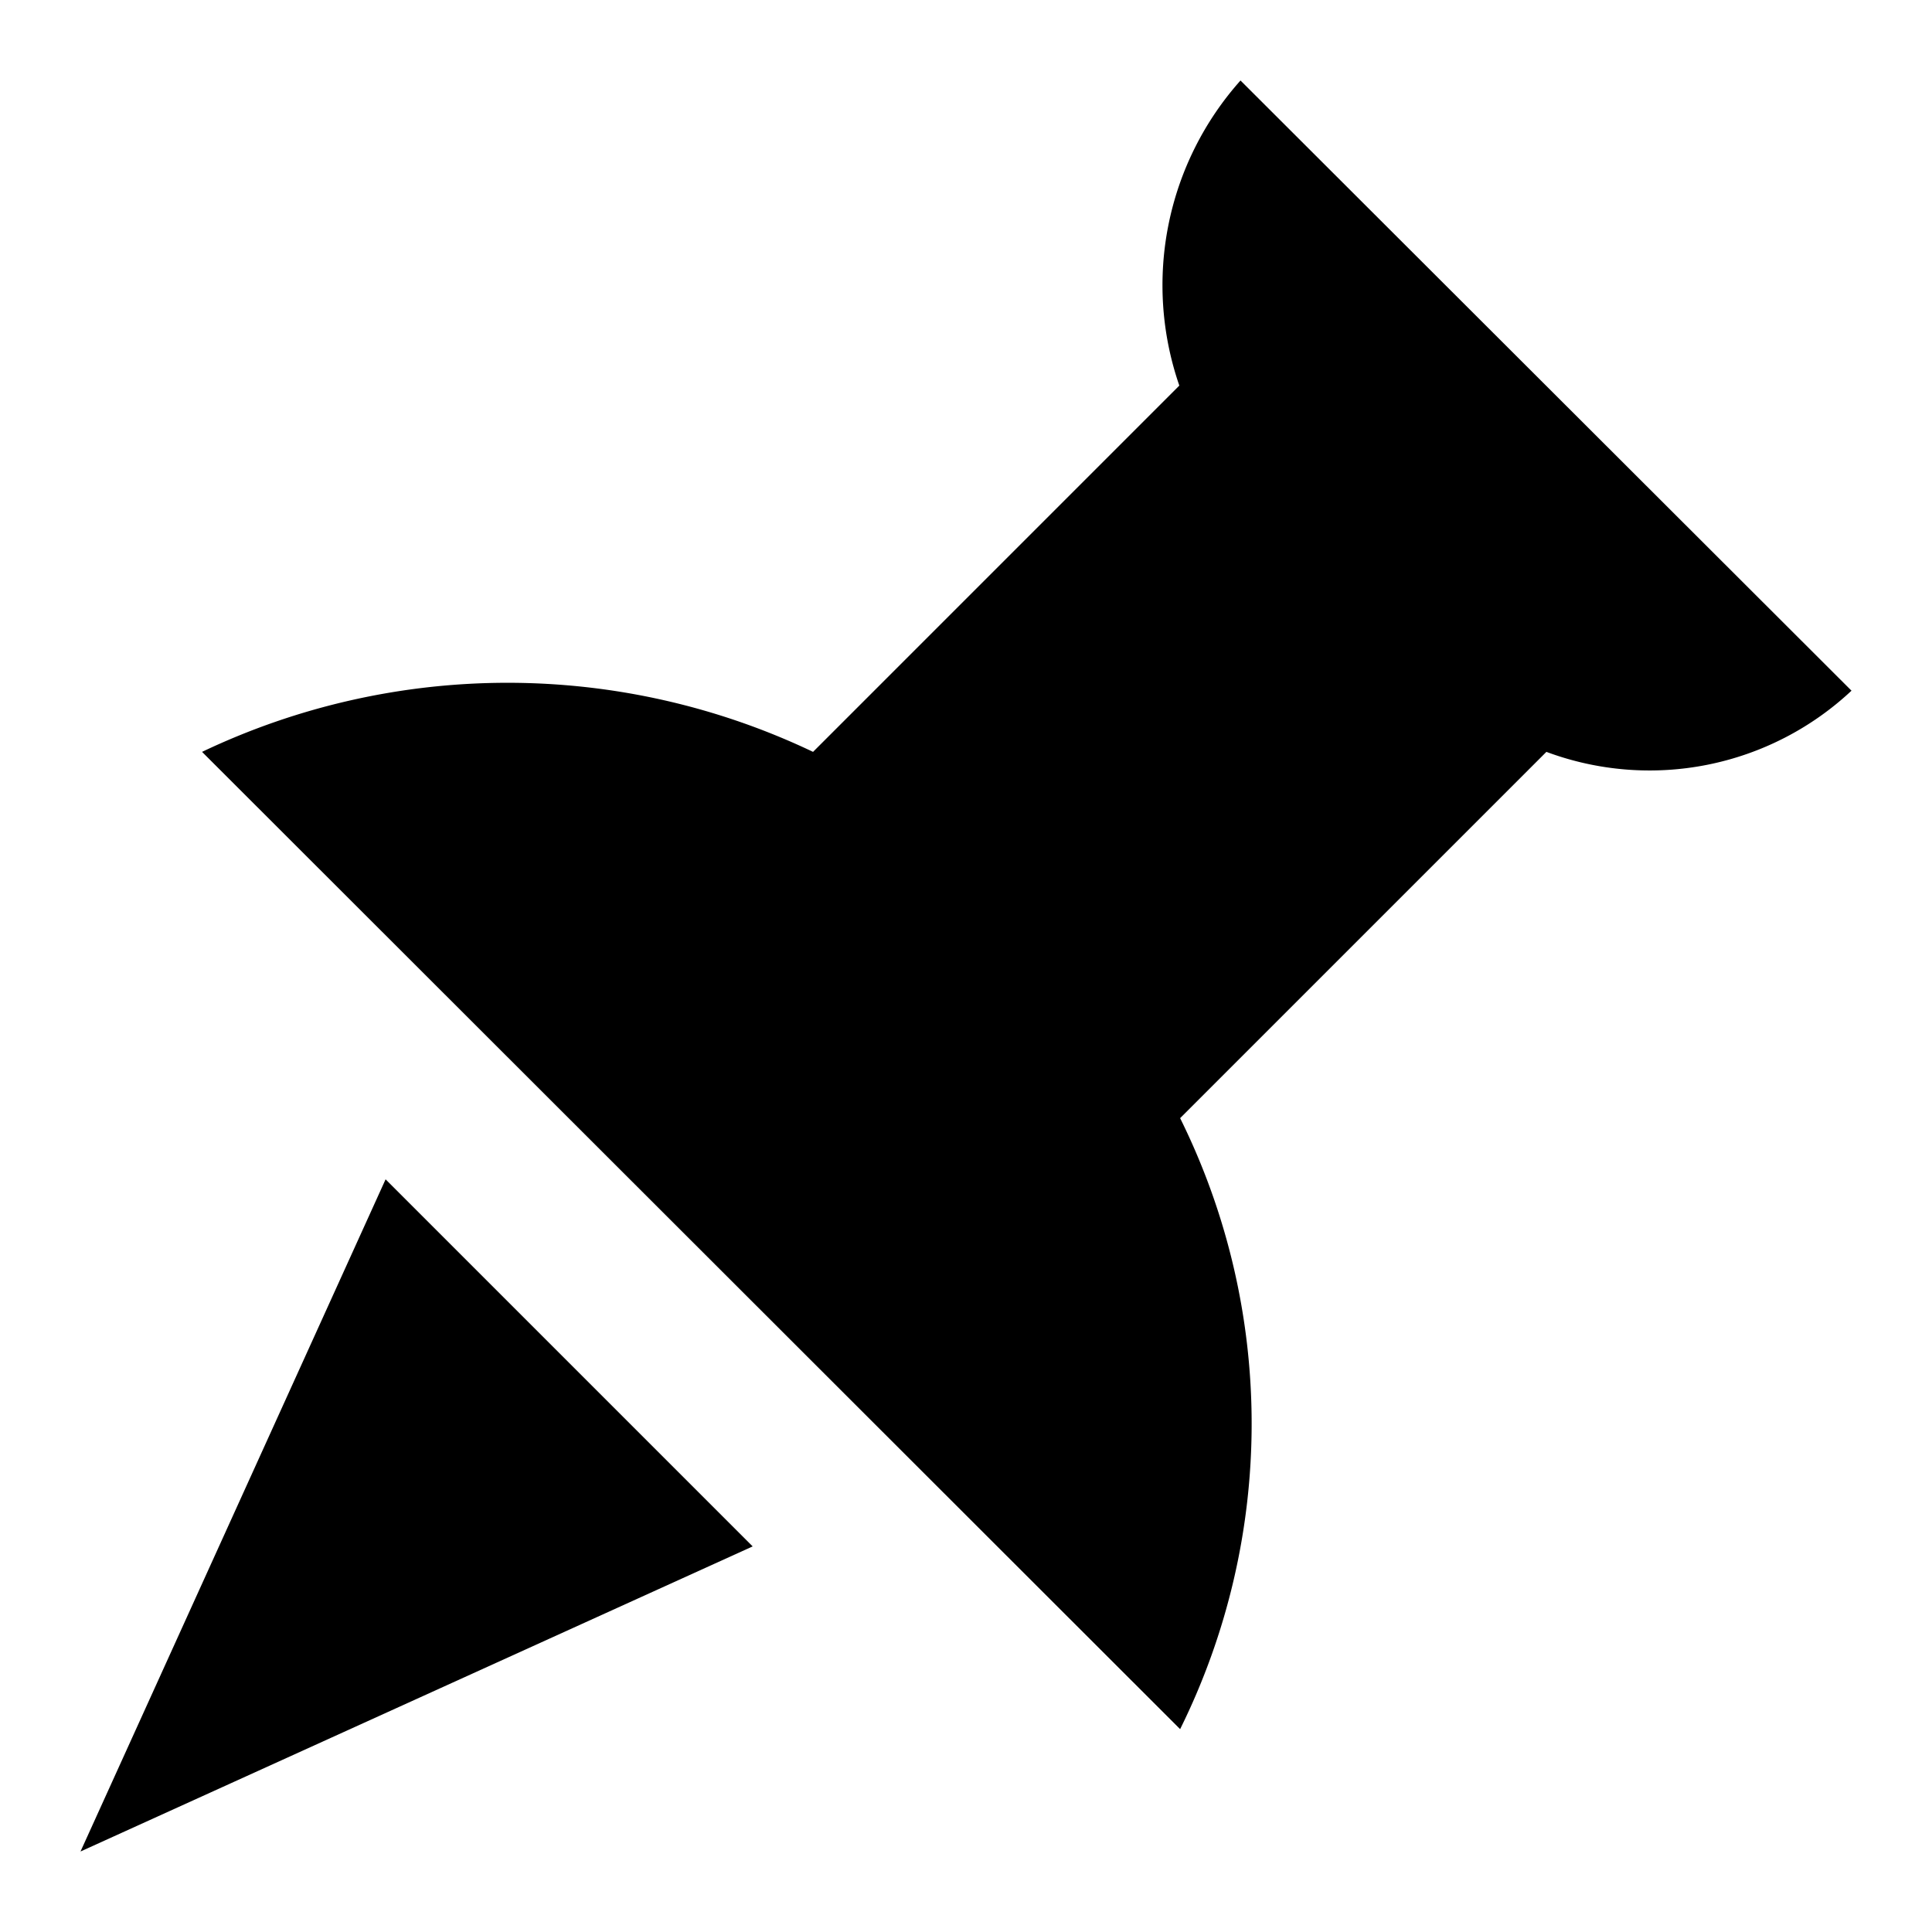 <svg xmlns="http://www.w3.org/2000/svg" viewBox="0 0 24 24"><path d="M15.41,1a3.82,3.82,0,0,0-.76,3.79L10.1,9.34a8.82,8.82,0,0,0-7.59,0L14.66,21.48a8.55,8.55,0,0,0,0-7.59l4.55-4.55A3.67,3.67,0,0,0,23,8.58Z"/><path d="M1 23L9.35 19.21 4.79 14.65 1 23z"/></svg>